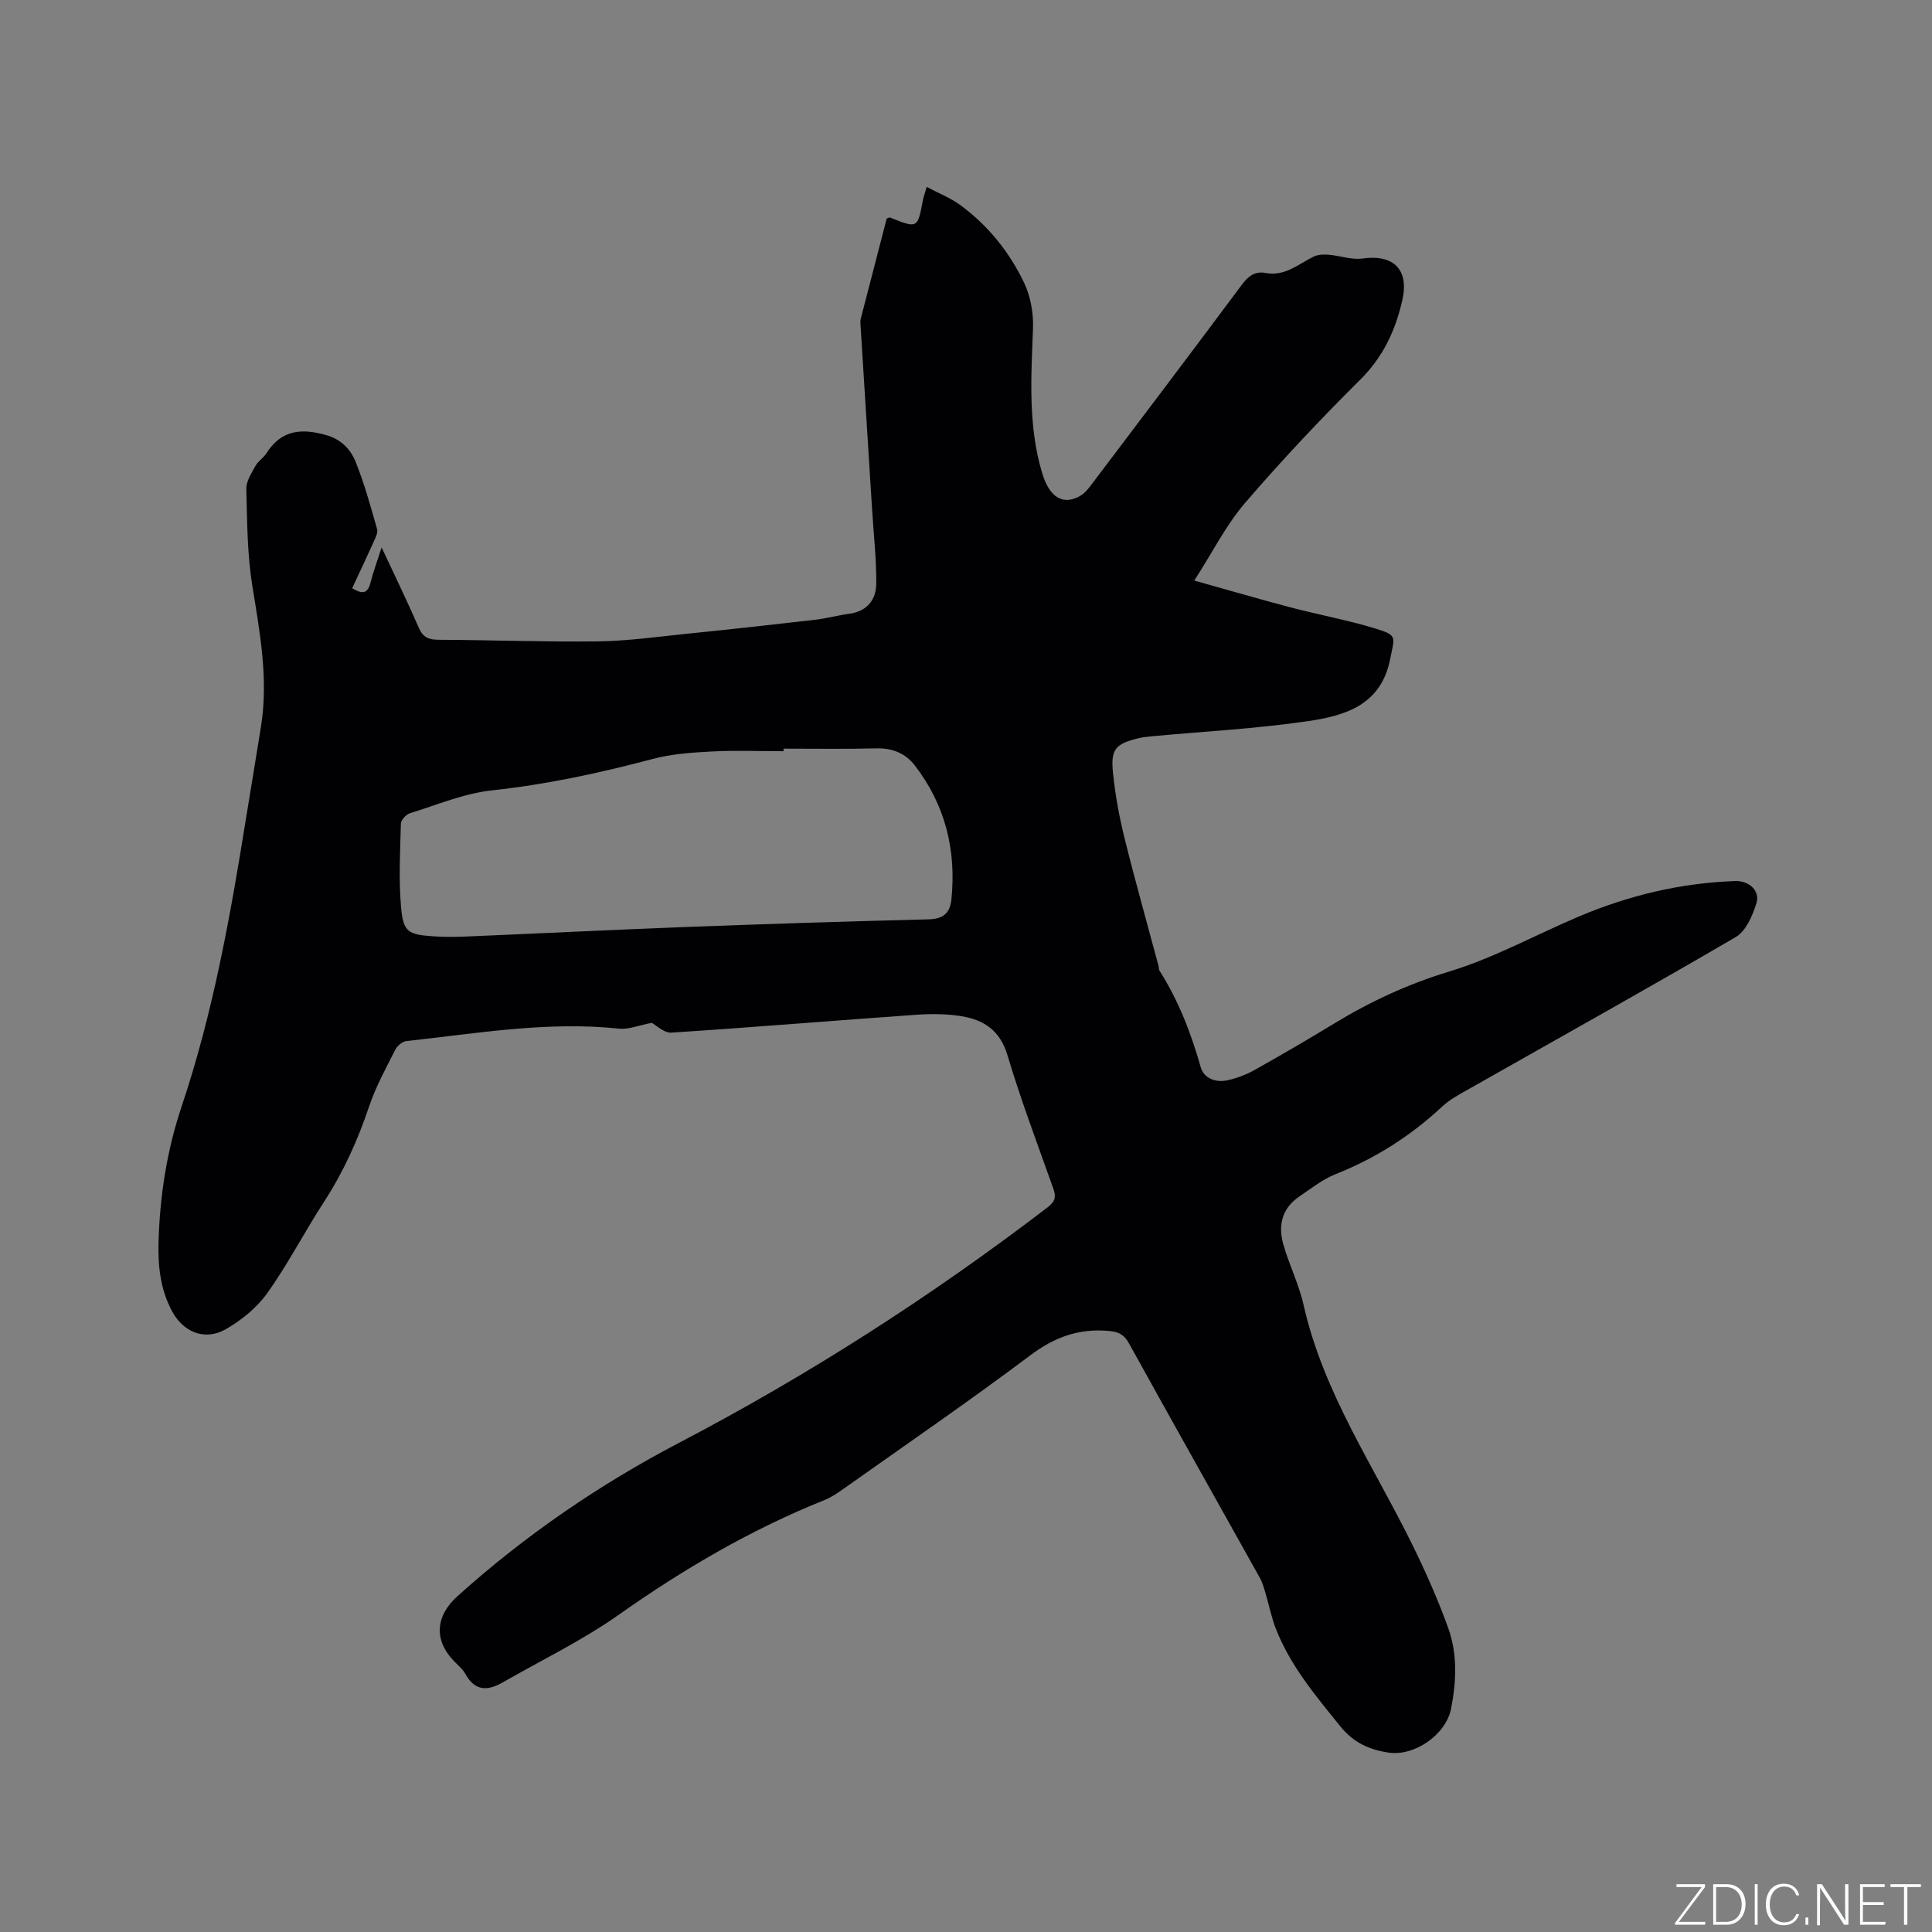 <svg enable-background="new 0 0 400 400" viewBox="0 0 400 400" xmlns="http://www.w3.org/2000/svg"><rect x="0" y="0" width="400" height="400" fill="#808080" stroke="none"/><g fill="#fafbfc"><path d="m346.9 398 5.4-7.3h-5.2v-.6h5.9v.6l-5.4 7.2h5.5l-.1.6h-6.2v-.5z"/><path d="m354.7 390.1h2.8c2.3 0 3.9 1.6 3.9 4.1s-1.6 4.3-3.9 4.3h-2.8zm.6 7.8h2c2.2 0 3.3-1.6 3.3-3.6 0-1.8-1-3.6-3.3-3.6h-2z"/><path d="m363.9 390.1v8.4h-.6v-8.4z"/><path d="m372.5 396.3c-.4 1.3-1.4 2.3-3.2 2.3-2.4 0-3.7-1.9-3.7-4.3 0-2.3 1.2-4.3 3.7-4.3 1.8 0 2.9 1 3.2 2.4h-.6c-.4-1.1-1.1-1.8-2.5-1.8-2.1 0-3 1.9-3 3.7s.9 3.7 3 3.7c1.4 0 2.1-.7 2.5-1.7z"/><path d="m373.8 398.5v-1.5h.6v1.5z"/><path d="m376.2 398.5v-8.4h1c1.3 2 4.4 6.7 4.9 7.6-.1-1.2-.1-2.4-.1-3.8v-3.8h.7v8.4h-.9c-1.2-1.9-4.4-6.8-5-7.7.1 1.1 0 2.3 0 3.9v3.9h-.6z"/><path d="m390 394.4h-4.3v3.5h4.7l-.1.6h-5.2v-8.4h5.1v.6h-4.5v3.1h4.3z"/><path d="m394.2 390.7h-2.8v-.6h6.3v.6h-2.8v7.8h-.7z"/></g><path d="m134.94 211.77c-2.75.52-4.82 1.41-6.78 1.2-14.82-1.57-29.38.98-43.99 2.57-.85.09-1.93.98-2.33 1.79-1.95 3.86-4.06 7.7-5.43 11.77-2.34 6.97-5.31 13.55-9.33 19.73-4.04 6.22-7.44 12.86-11.74 18.89-2.18 3.05-5.4 5.68-8.69 7.53-4.24 2.38-8.64.57-10.96-3.65-2.42-4.4-2.99-9.24-2.87-14.16.24-9.7 1.71-19.21 4.8-28.41 6.5-19.36 10.07-39.36 13.29-59.45 1.03-6.38 2.11-12.75 3.12-19.13 1.57-9.81-.2-19.37-1.77-29.03-1.08-6.63-1.09-13.46-1.26-20.21-.04-1.58 1.08-3.26 1.9-4.76.55-.99 1.67-1.66 2.28-2.63 3.09-4.86 7.3-5.2 12.41-3.72 3.14.91 5.02 2.97 6.06 5.56 1.8 4.5 3.09 9.2 4.42 13.87.22.76-.34 1.82-.71 2.65-1.42 3.17-2.91 6.31-4.45 9.61 1.94 1.15 3.18 1.32 3.8-1.16.56-2.23 1.37-4.39 2.3-7.29 2.79 5.98 5.37 11.26 7.7 16.64.87 2.02 2.09 2.47 4.14 2.48 11 .05 22 .47 32.99.33 6.11-.08 12.21-.95 18.31-1.57 8.84-.9 17.68-1.87 26.51-2.89 2.41-.28 4.78-.93 7.19-1.26 3.68-.5 5.54-2.9 5.57-6.23.04-5.06-.53-10.12-.85-15.17-.8-12.7-1.6-25.39-2.39-38.09-.03-.53-.1-1.09.03-1.58 1.78-6.94 3.58-13.87 5.37-20.75.3-.1.54-.28.68-.22 5.72 2.29 5.71 2.29 6.81-3.54.14-.72.4-1.41.79-2.79 2.5 1.33 4.96 2.28 7 3.79 5.73 4.22 10.15 9.71 13.18 16.08 1.34 2.82 1.95 6.29 1.83 9.43-.37 10.07-1.06 20.09 1.9 29.96 1.49 4.96 4.28 6.8 7.93 4.67.87-.51 1.58-1.39 2.21-2.22 10.42-13.78 20.85-27.56 31.17-41.42 1.34-1.8 2.71-2.9 4.97-2.47 3.98.75 6.77-1.85 9.95-3.4.88-.43 2.06-.47 3.08-.38 2.35.19 4.76 1.1 7.01.78 6.39-.9 9.67 2.25 8.26 8.55-1.41 6.29-3.97 11.82-8.74 16.55-8.27 8.21-16.28 16.72-23.87 25.55-3.87 4.5-6.59 9.99-10.48 16.03 7.38 2.06 13.63 3.89 19.92 5.55 5.83 1.53 11.78 2.61 17.54 4.37 4.67 1.43 4.02 1.64 3.11 6.28-1.88 9.6-9.34 11.77-16.99 12.9-10.68 1.57-21.5 2.13-32.26 3.13-.95.09-1.91.18-2.83.4-4.8 1.18-5.82 2.23-5.32 7.15.46 4.59 1.31 9.17 2.42 13.65 2.19 8.83 4.67 17.59 7.02 26.38.08.31.02.68.18.93 3.94 6.21 6.55 12.96 8.55 20.02.66 2.32 3.12 3.23 5.53 2.7 1.93-.42 3.87-1.15 5.59-2.12 5.54-3.1 11.04-6.31 16.47-9.61 7.52-4.58 15.32-8.2 23.87-10.79 9.25-2.81 17.9-7.61 26.86-11.4 10.33-4.37 21.1-6.94 32.34-7.33 2.83-.1 5.2 2.01 4.39 4.59-.81 2.57-2.16 5.77-4.27 7-18.46 10.79-37.14 21.19-55.74 31.74-1.74.98-3.55 1.96-4.99 3.31-6.51 6.07-13.83 10.76-22.12 14.04-2.7 1.07-5.09 2.99-7.53 4.64-3.54 2.4-4.42 5.93-3.33 9.81 1.2 4.27 3.25 8.32 4.22 12.62 4.11 18.3 14.68 33.61 22.73 50.09 2.69 5.5 5.18 11.13 7.24 16.88 1.92 5.38 1.67 11.06.56 16.66-1.06 5.35-7.55 9.89-12.98 9.06-3.97-.6-7.22-2.06-9.95-5.44-5.07-6.28-10.26-12.43-13.27-20.02-.99-2.49-1.5-5.17-2.27-7.75-.3-.99-.58-2.02-1.08-2.91-9.03-16.18-18.12-32.31-27.08-48.52-1-1.81-2.03-2.44-4.11-2.64-6.23-.6-11.3 1.23-16.36 5.03-12.71 9.54-25.83 18.54-38.8 27.73-1.2.85-2.46 1.7-3.82 2.24-15.21 6.1-29.19 14.29-42.58 23.74-7.58 5.34-16.04 9.43-24.12 14.06-3.06 1.75-5.71 1.75-7.63-1.77-.54-1-1.49-1.78-2.31-2.62-4.26-4.36-3.97-9.36.7-13.55 13.95-12.54 29.3-23.06 45.9-31.75 26.83-14.03 52.2-30.33 76.24-48.72 1.58-1.21 1.79-2.17 1.17-3.9-3.26-9.18-6.71-18.3-9.5-27.63-1.52-5.08-4.86-7.27-9.46-8.03-3.09-.51-6.33-.52-9.46-.3-16.91 1.19-33.8 2.6-50.71 3.7-1.5.05-3.14-1.58-4-2.03zm27.28-56.77v.53c-4.98 0-9.96-.2-14.92.06-4.09.21-8.26.51-12.19 1.55-10.96 2.91-21.96 5.28-33.28 6.5-5.76.62-11.35 3-16.97 4.74-.79.25-1.84 1.39-1.86 2.14-.16 5.71-.46 11.46.02 17.13.46 5.34 1.39 5.84 6.77 6.21 2.21.15 4.44.13 6.65.04 15.22-.64 30.44-1.4 45.66-1.98 16.71-.63 33.43-1.16 50.15-1.58 3.03-.08 4.44-1.28 4.73-4.14 1.04-10.22-1.29-19.57-7.59-27.74-1.87-2.42-4.54-3.59-7.8-3.52-6.45.16-12.91.06-19.37.06z" fill="#010104"/></svg>
